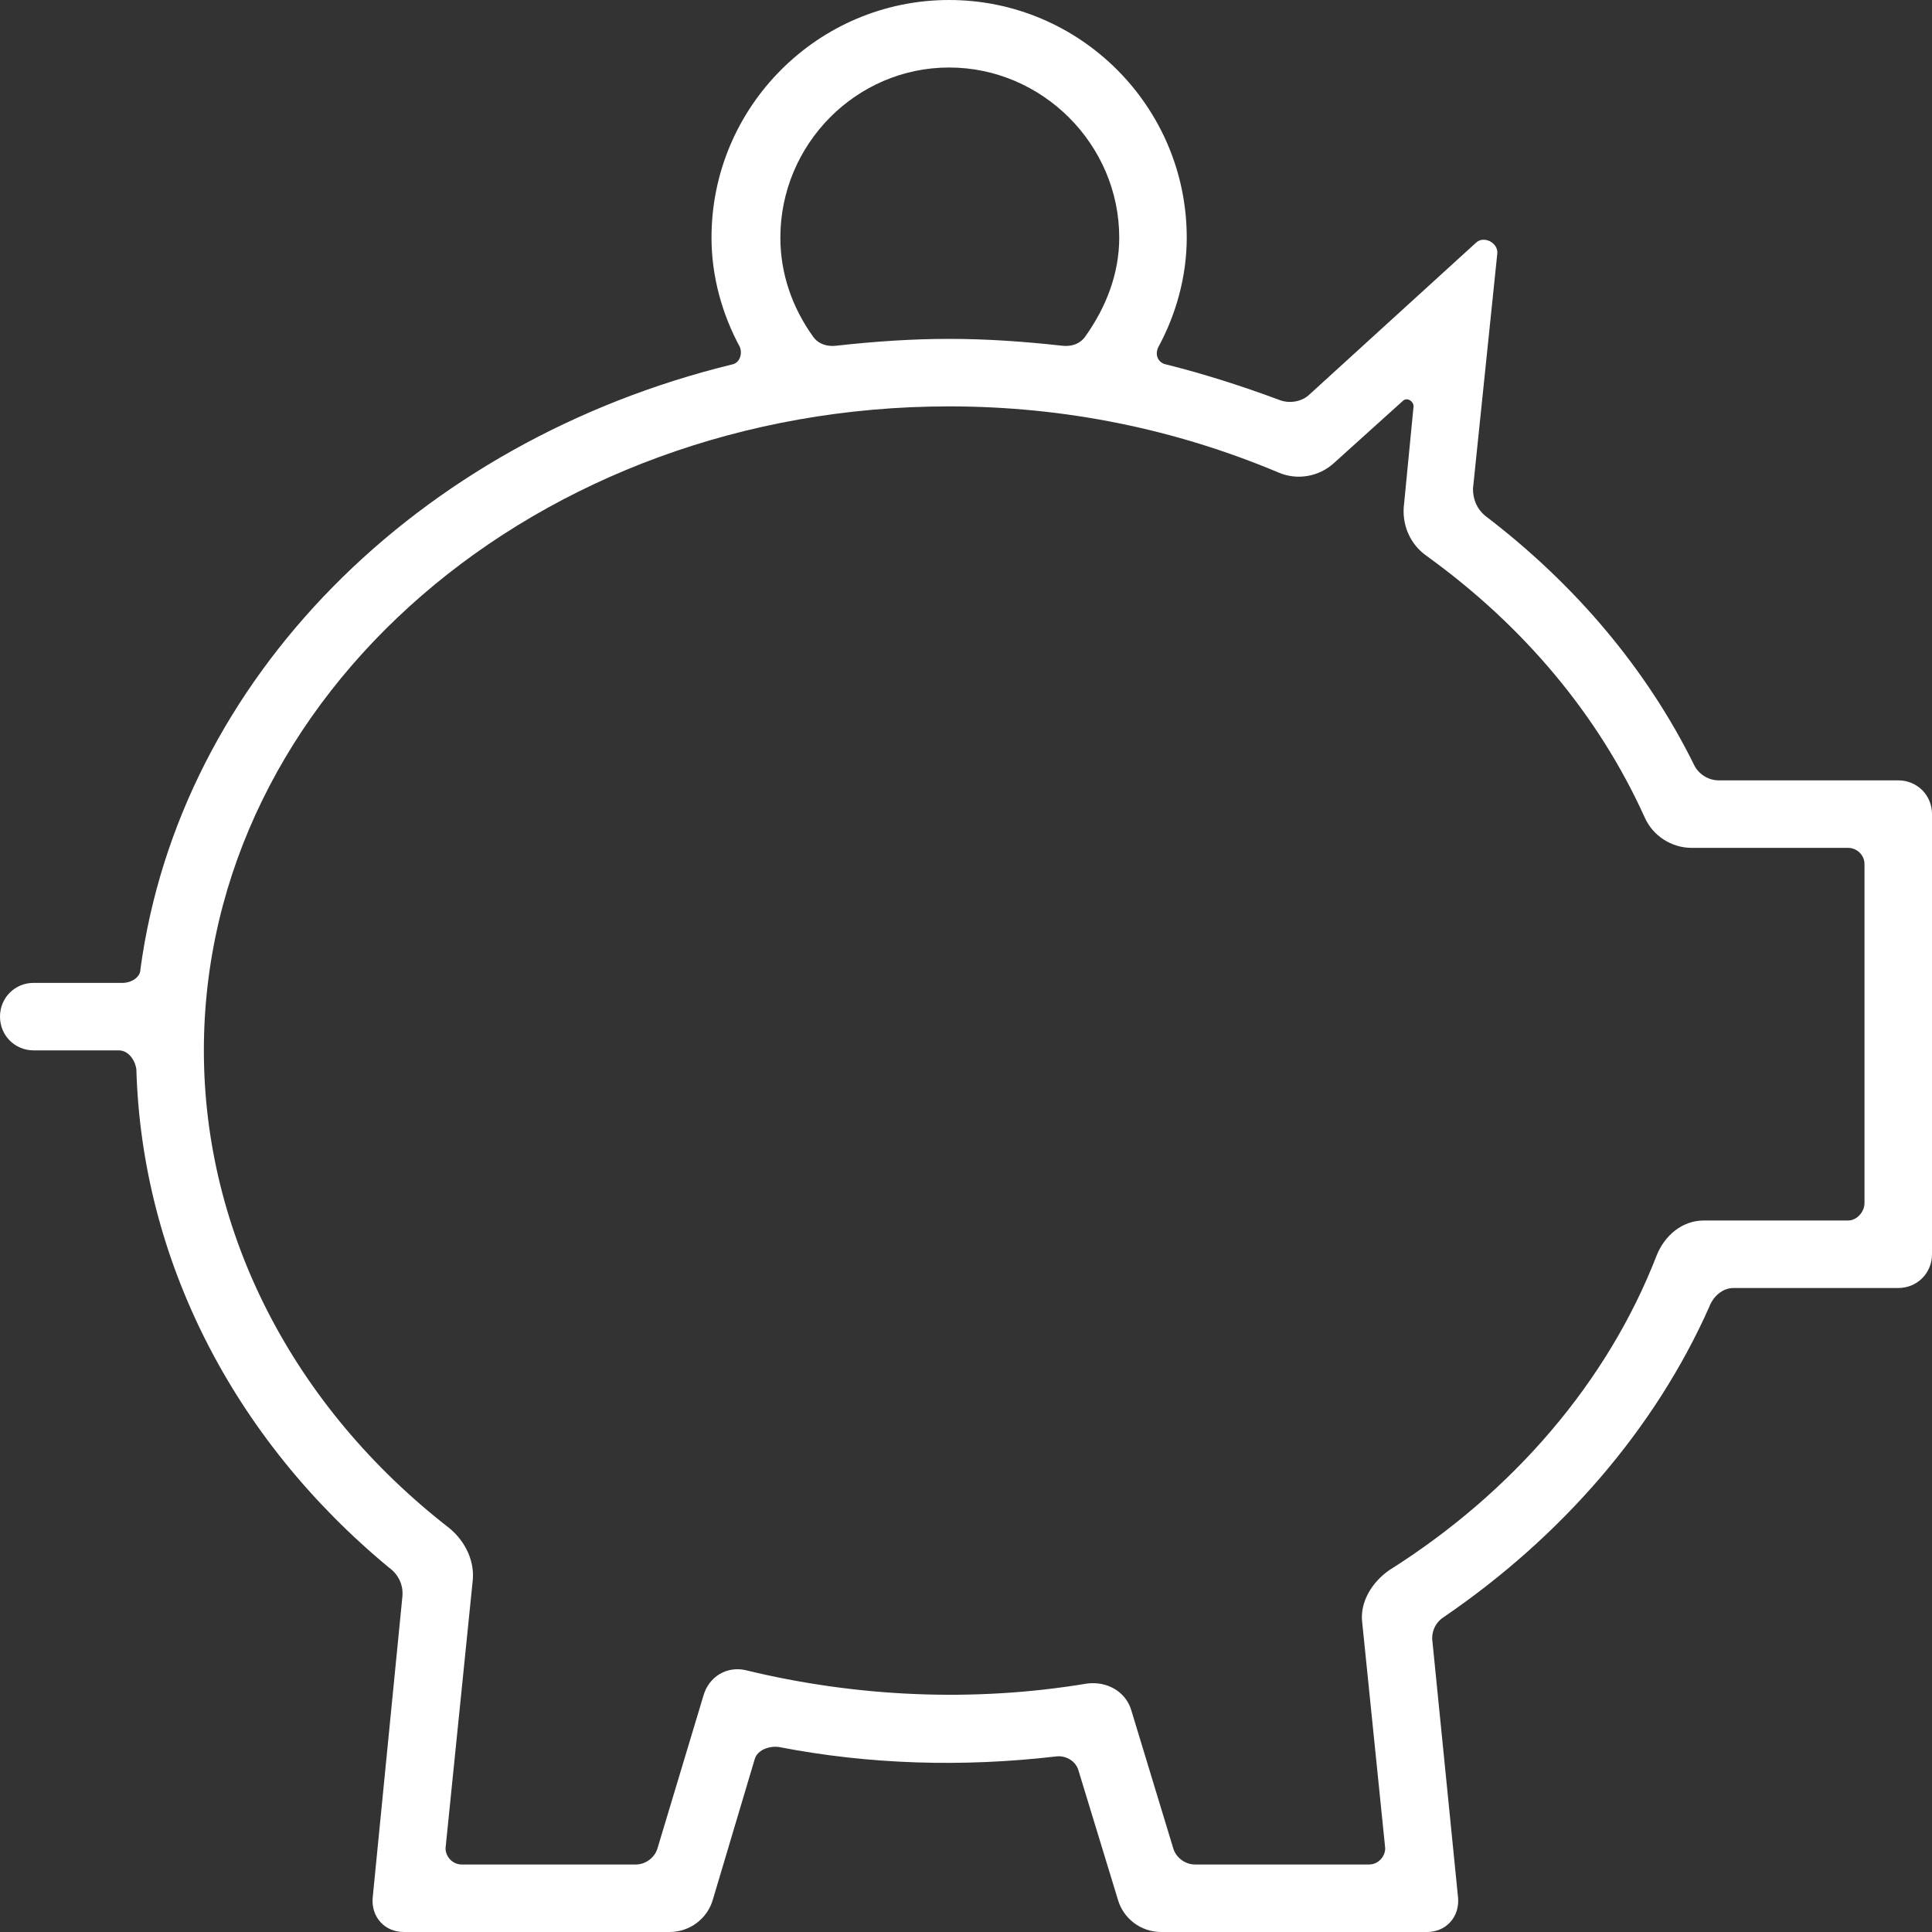<?xml version="1.0" encoding="UTF-8"?>
<!DOCTYPE svg PUBLIC "-//W3C//DTD SVG 1.1//EN" "http://www.w3.org/Graphics/SVG/1.1/DTD/svg11.dtd">
<!-- Creator: CorelDRAW X7 -->
<svg xmlns="http://www.w3.org/2000/svg" xml:space="preserve" width="57px" height="57px" version="1.1" style="shape-rendering:geometricPrecision; text-rendering:geometricPrecision; image-rendering:optimizeQuality; fill-rule:evenodd; clip-rule:evenodd"
viewBox="0 0 1431 1431"
 xmlns:xlink="http://www.w3.org/1999/xlink">
 <rect x="0" y="0" width="1431" height="1431" fill="#333333" stroke="none"/>
 <defs>
  <style type="text/css">
   <![CDATA[
    .fil0 {fill:white}
   ]]>
  </style>
 </defs>
 <g id="Слой_x0020_1">
  <path class="fil0" d="M1381 891c0,7 -6,13 -12,13l-107 0c-16,0 -29,11 -35,26 -36,93 -106,175 -198,233 -13,9 -22,24 -20,39l17 167c0,6 -5,12 -12,12l-129 0c-7,0 -14,-5 -16,-12l-31 -102c-4,-14 -18,-22 -33,-20 -84,14 -171,10 -253,-10 -14,-3 -27,5 -31,19l-34 113c-2,7 -9,12 -16,12l-129 0c-7,0 -12,-6 -12,-12l20 -197c2,-15 -5,-30 -17,-40 -116,-90 -182,-219 -182,-354 0,-263 247,-477 552,-477 86,0 168,17 244,49 14,6 30,3 41,-7l51 -46c3,-3 8,0 8,4l-7 72c-2,15 4,30 17,39 72,52 127,118 161,193 6,14 20,23 35,23l116 0c6,0 12,5 12,12l0 251zm-678 -841c69,0 126,57 126,126 0,27 -10,52 -25,73 -4,6 -11,8 -18,7 -27,-3 -55,-5 -83,-5 -28,0 -56,2 -83,5 -7,1 -14,-1 -18,-7 -15,-21 -24,-46 -24,-73 0,-69 56,-126 125,-126zm570 528c-8,0 -15,-5 -18,-11 -35,-71 -88,-134 -155,-185 -6,-5 -9,-12 -9,-20l18 -174c1,-8 -10,-14 -16,-8l-124 113c-6,5 -15,6 -22,3 -27,-10 -55,-19 -83,-26 -6,-1 -9,-7 -6,-13 13,-24 21,-52 21,-81 0,-97 -79,-176 -176,-176 -97,0 -176,79 -176,176 0,29 8,57 21,81 2,5 0,12 -6,13 -233,57 -409,233 -438,448 0,6 -7,10 -13,10l-66 0c-14,0 -25,11 -25,25 0,14 11,25 25,25l63 0c7,0 12,7 13,14 4,140 71,273 187,369 7,5 11,13 10,22l-22 223c-1,14 9,25 23,25l197 0c15,0 28,-10 32,-24l31 -104c2,-7 11,-10 18,-9 67,13 136,15 205,7 7,-1 15,3 17,11l29 95c4,14 17,24 32,24l197 0c14,0 24,-11 23,-25l-19 -190c-1,-7 2,-14 8,-18 88,-60 157,-140 197,-230 3,-8 10,-14 18,-14l122 0c14,0 25,-11 25,-25l0 -326c0,-14 -11,-25 -25,-25l-133 0z"/>
 </g>
</svg>
